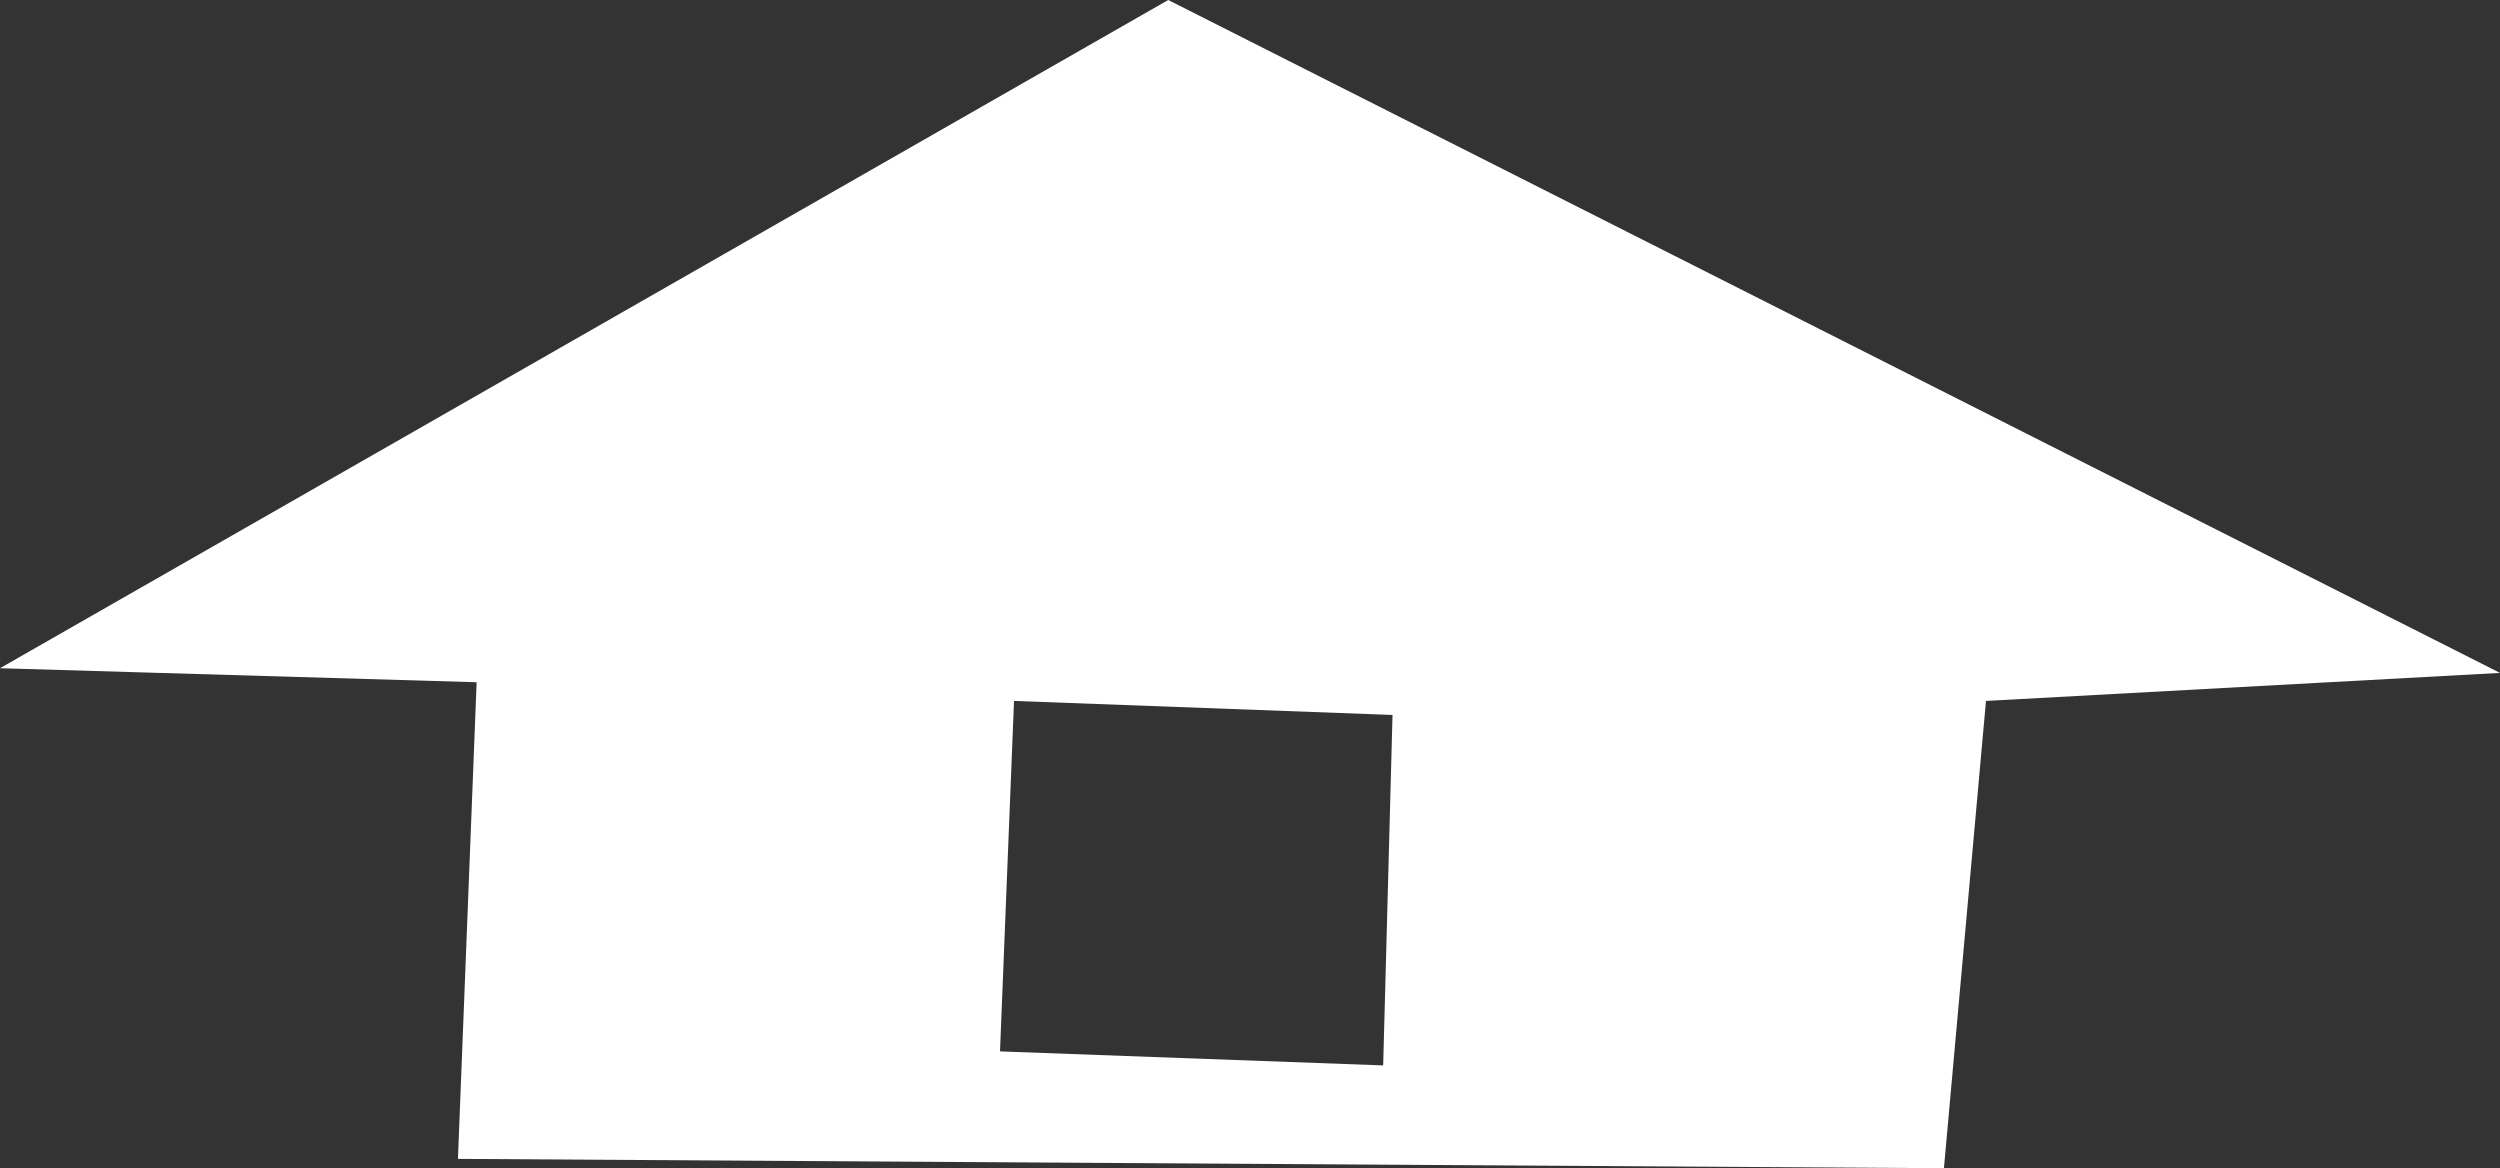<?xml version="1.0" encoding="UTF-8" standalone="no"?>
<svg xmlns:xlink="http://www.w3.org/1999/xlink" height="12.5px" width="26.75px" xmlns="http://www.w3.org/2000/svg">
  <rect width="100%" height="100%" fill="#333333" stroke="none"/>
  <g transform="matrix(1.0, 0.0, 0.0, 1.0, 39.95, 3.45)">
    <path d="M-29.1 4.05 L-29.25 7.8 -25.15 7.95 -25.05 4.2 -29.1 4.05 M-13.2 3.75 L-18.7 4.05 -19.15 9.05 -35.05 8.95 -34.85 3.85 -39.95 3.7 -27.45 -3.45 -13.2 3.75" fill="#ffffff" fill-rule="evenodd" stroke="none"/>
  </g>
</svg>
